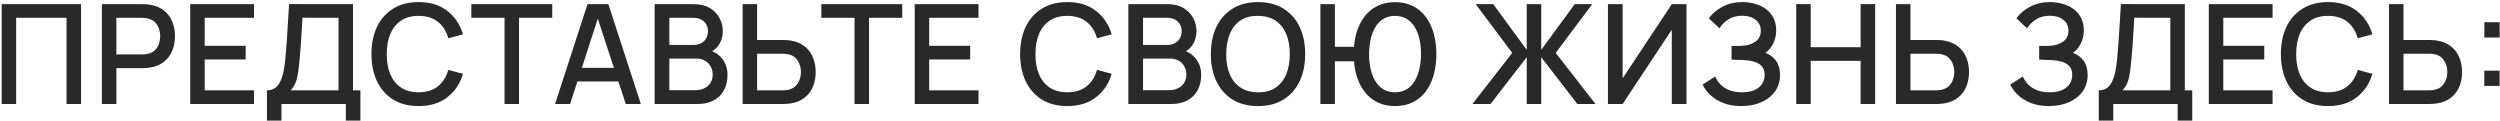 <?xml version="1.0" encoding="UTF-8"?> <svg xmlns="http://www.w3.org/2000/svg" width="1154" height="56" viewBox="0 0 1154 56" fill="none"><path d="M0.77 48V1.92H37.41V48H30.722V8.224H7.458V48H0.77ZM47.035 48V1.92H65.659C66.107 1.92 66.662 1.941 67.323 1.984C67.984 2.005 68.614 2.069 69.211 2.176C71.771 2.581 73.904 3.456 75.611 4.8C77.339 6.144 78.63 7.84 79.483 9.888C80.336 11.936 80.763 14.197 80.763 16.672C80.763 19.168 80.336 21.44 79.483 23.488C78.63 25.536 77.339 27.232 75.611 28.576C73.904 29.92 71.771 30.795 69.211 31.2C68.614 31.285 67.974 31.349 67.291 31.392C66.63 31.435 66.086 31.456 65.659 31.456H53.723V48H47.035ZM53.723 25.12H65.403C65.83 25.12 66.299 25.099 66.811 25.056C67.344 25.013 67.846 24.939 68.315 24.832C69.68 24.512 70.779 23.925 71.611 23.072C72.443 22.197 73.04 21.195 73.403 20.064C73.766 18.933 73.947 17.803 73.947 16.672C73.947 15.541 73.766 14.421 73.403 13.312C73.04 12.181 72.443 11.189 71.611 10.336C70.779 9.461 69.68 8.864 68.315 8.544C67.846 8.416 67.344 8.331 66.811 8.288C66.299 8.245 65.83 8.224 65.403 8.224H53.723V25.12ZM87.8 48V1.92H117.24V8.224H94.488V21.152H113.4V27.456H94.488V41.696H117.24V48H87.8ZM123.229 55.68V41.696C124.808 41.696 126.109 41.301 127.133 40.512C128.157 39.701 128.968 38.603 129.565 37.216C130.184 35.808 130.653 34.208 130.973 32.416C131.314 30.624 131.57 28.736 131.741 26.752C131.997 24.064 132.21 21.44 132.381 18.88C132.573 16.299 132.744 13.632 132.893 10.88C133.064 8.128 133.245 5.131 133.437 1.888L162.941 1.92V41.696H166.365V55.68H159.645V48H129.917V55.68H123.229ZM134.205 41.696H156.253V8.224L139.613 8.192C139.464 10.539 139.336 12.768 139.229 14.88C139.122 16.992 138.984 19.125 138.813 21.28C138.664 23.413 138.472 25.707 138.237 28.16C138.002 30.507 137.757 32.501 137.501 34.144C137.245 35.765 136.861 37.173 136.349 38.368C135.858 39.563 135.144 40.672 134.205 41.696ZM193.249 48.96C188.641 48.96 184.716 47.957 181.473 45.952C178.231 43.925 175.745 41.109 174.017 37.504C172.311 33.899 171.457 29.717 171.457 24.96C171.457 20.203 172.311 16.021 174.017 12.416C175.745 8.811 178.231 6.005 181.473 4C184.716 1.973 188.641 0.96 193.249 0.96C198.561 0.96 202.956 2.304 206.433 4.992C209.932 7.68 212.364 11.296 213.729 15.84L206.945 17.664C206.049 14.443 204.449 11.915 202.145 10.08C199.863 8.245 196.897 7.328 193.249 7.328C189.985 7.328 187.265 8.064 185.089 9.536C182.913 11.008 181.271 13.067 180.161 15.712C179.073 18.357 178.529 21.44 178.529 24.96C178.508 28.48 179.041 31.563 180.129 34.208C181.239 36.853 182.881 38.912 185.057 40.384C187.255 41.856 189.985 42.592 193.249 42.592C196.897 42.592 199.863 41.675 202.145 39.84C204.449 37.984 206.049 35.456 206.945 32.256L213.729 34.08C212.364 38.624 209.932 42.24 206.433 44.928C202.956 47.616 198.561 48.96 193.249 48.96ZM232.895 48V8.224H217.567V1.92H254.911V8.224H239.583V48H232.895ZM256.222 48L271.198 1.92H280.83L295.806 48H288.862L275.07 5.952H276.798L263.166 48H256.222ZM263.998 37.6V31.328H288.062V37.6H263.998ZM302.187 48V1.92H320.299C323.222 1.92 325.675 2.517 327.659 3.712C329.643 4.907 331.137 6.453 332.139 8.352C333.142 10.229 333.643 12.213 333.643 14.304C333.643 16.843 333.014 19.019 331.755 20.832C330.518 22.645 328.843 23.883 326.731 24.544L326.667 22.976C329.611 23.701 331.873 25.12 333.451 27.232C335.03 29.323 335.819 31.765 335.819 34.56C335.819 37.269 335.275 39.627 334.187 41.632C333.121 43.637 331.553 45.205 329.483 46.336C327.435 47.445 324.95 48 322.027 48H302.187ZM308.971 41.632H321.003C322.518 41.632 323.873 41.344 325.067 40.768C326.283 40.192 327.233 39.371 327.915 38.304C328.619 37.216 328.971 35.925 328.971 34.432C328.971 33.045 328.662 31.797 328.043 30.688C327.446 29.557 326.571 28.672 325.419 28.032C324.289 27.371 322.955 27.04 321.419 27.04H308.971V41.632ZM308.971 20.736H320.203C321.441 20.736 322.55 20.491 323.531 20C324.534 19.488 325.323 18.763 325.899 17.824C326.497 16.864 326.795 15.712 326.795 14.368C326.795 12.576 326.198 11.104 325.003 9.952C323.809 8.8 322.209 8.224 320.203 8.224H308.971V20.736ZM342.795 48V1.92H349.483V18.464H361.419C361.846 18.464 362.39 18.485 363.051 18.528C363.734 18.549 364.363 18.613 364.939 18.72C367.499 19.125 369.633 20 371.339 21.344C373.067 22.688 374.358 24.384 375.211 26.432C376.086 28.48 376.523 30.752 376.523 33.248C376.523 35.723 376.097 37.984 375.243 40.032C374.39 42.08 373.099 43.776 371.371 45.12C369.665 46.464 367.521 47.339 364.939 47.744C364.363 47.829 363.745 47.893 363.083 47.936C362.422 47.979 361.867 48 361.419 48H342.795ZM349.483 41.696H361.163C361.569 41.696 362.027 41.675 362.539 41.632C363.073 41.589 363.574 41.504 364.043 41.376C365.43 41.056 366.529 40.469 367.339 39.616C368.171 38.741 368.769 37.749 369.131 36.64C369.515 35.509 369.707 34.379 369.707 33.248C369.707 32.117 369.515 30.987 369.131 29.856C368.769 28.725 368.171 27.733 367.339 26.88C366.529 26.005 365.43 25.408 364.043 25.088C363.574 24.96 363.073 24.885 362.539 24.864C362.027 24.821 361.569 24.8 361.163 24.8H349.483V41.696ZM394.455 48V8.224H379.127V1.92H416.471V8.224H401.143V48H394.455ZM422.232 48V1.92H451.672V8.224H428.92V21.152H447.832V27.456H428.92V41.696H451.672V48H422.232ZM492.682 48.96C488.074 48.96 484.149 47.957 480.906 45.952C477.663 43.925 475.178 41.109 473.45 37.504C471.743 33.899 470.89 29.717 470.89 24.96C470.89 20.203 471.743 16.021 473.45 12.416C475.178 8.811 477.663 6.005 480.906 4C484.149 1.973 488.074 0.96 492.682 0.96C497.994 0.96 502.389 2.304 505.866 4.992C509.365 7.68 511.797 11.296 513.162 15.84L506.378 17.664C505.482 14.443 503.882 11.915 501.578 10.08C499.295 8.245 496.33 7.328 492.682 7.328C489.418 7.328 486.698 8.064 484.522 9.536C482.346 11.008 480.703 13.067 479.594 15.712C478.506 18.357 477.962 21.44 477.962 24.96C477.941 28.48 478.474 31.563 479.562 34.208C480.671 36.853 482.314 38.912 484.49 40.384C486.687 41.856 489.418 42.592 492.682 42.592C496.33 42.592 499.295 41.675 501.578 39.84C503.882 37.984 505.482 35.456 506.378 32.256L513.162 34.08C511.797 38.624 509.365 42.24 505.866 44.928C502.389 47.616 497.994 48.96 492.682 48.96ZM520.84 48V1.92H538.952C541.875 1.92 544.328 2.517 546.312 3.712C548.296 4.907 549.789 6.453 550.792 8.352C551.795 10.229 552.296 12.213 552.296 14.304C552.296 16.843 551.667 19.019 550.408 20.832C549.171 22.645 547.496 23.883 545.384 24.544L545.32 22.976C548.264 23.701 550.525 25.12 552.104 27.232C553.683 29.323 554.472 31.765 554.472 34.56C554.472 37.269 553.928 39.627 552.84 41.632C551.773 43.637 550.205 45.205 548.136 46.336C546.088 47.445 543.603 48 540.68 48H520.84ZM527.624 41.632H539.656C541.171 41.632 542.525 41.344 543.72 40.768C544.936 40.192 545.885 39.371 546.568 38.304C547.272 37.216 547.624 35.925 547.624 34.432C547.624 33.045 547.315 31.797 546.696 30.688C546.099 29.557 545.224 28.672 544.072 28.032C542.941 27.371 541.608 27.04 540.072 27.04H527.624V41.632ZM527.624 20.736H538.856C540.093 20.736 541.203 20.491 542.184 20C543.187 19.488 543.976 18.763 544.552 17.824C545.149 16.864 545.448 15.712 545.448 14.368C545.448 12.576 544.851 11.104 543.656 9.952C542.461 8.8 540.861 8.224 538.856 8.224H527.624V20.736ZM580.712 48.96C576.104 48.96 572.179 47.957 568.936 45.952C565.693 43.925 563.208 41.109 561.48 37.504C559.773 33.899 558.92 29.717 558.92 24.96C558.92 20.203 559.773 16.021 561.48 12.416C563.208 8.811 565.693 6.005 568.936 4C572.179 1.973 576.104 0.96 580.712 0.96C585.299 0.96 589.213 1.973 592.456 4C595.72 6.005 598.205 8.811 599.912 12.416C601.619 16.021 602.472 20.203 602.472 24.96C602.472 29.717 601.619 33.899 599.912 37.504C598.205 41.109 595.72 43.925 592.456 45.952C589.213 47.957 585.299 48.96 580.712 48.96ZM580.712 42.592C583.976 42.635 586.685 41.92 588.84 40.448C591.016 38.955 592.648 36.885 593.736 34.24C594.824 31.573 595.368 28.48 595.368 24.96C595.368 21.44 594.824 18.368 593.736 15.744C592.648 13.099 591.016 11.04 588.84 9.568C586.685 8.096 583.976 7.349 580.712 7.328C577.448 7.285 574.728 8 572.552 9.472C570.397 10.944 568.776 13.013 567.688 15.68C566.6 18.347 566.045 21.44 566.024 24.96C566.003 28.48 566.536 31.563 567.624 34.208C568.712 36.832 570.344 38.88 572.52 40.352C574.717 41.824 577.448 42.571 580.712 42.592ZM609.495 48V1.92H616.183V21.6H626.295V28.32H616.183V48H609.495ZM643.959 48.96C640.887 48.96 638.167 48.373 635.799 47.2C633.431 46.027 631.436 44.373 629.815 42.24C628.194 40.085 626.956 37.547 626.103 34.624C625.271 31.68 624.855 28.459 624.855 24.96C624.855 21.44 625.271 18.219 626.103 15.296C626.956 12.373 628.194 9.845 629.815 7.712C631.436 5.557 633.431 3.904 635.799 2.752C638.167 1.579 640.887 0.992 643.959 0.992C647.01 0.992 649.719 1.579 652.087 2.752C654.455 3.904 656.45 5.557 658.071 7.712C659.692 9.845 660.919 12.373 661.751 15.296C662.604 18.219 663.031 21.44 663.031 24.96C663.031 28.523 662.604 31.776 661.751 34.72C660.919 37.643 659.692 40.171 658.071 42.304C656.45 44.437 654.455 46.08 652.087 47.232C649.719 48.384 647.01 48.96 643.959 48.96ZM643.959 42.592C645.964 42.592 647.714 42.155 649.207 41.28C650.722 40.384 651.97 39.136 652.951 37.536C653.932 35.936 654.668 34.069 655.159 31.936C655.671 29.781 655.927 27.456 655.927 24.96C655.948 22.464 655.714 20.149 655.223 18.016C654.732 15.861 653.986 13.995 652.983 12.416C652.002 10.816 650.754 9.568 649.239 8.672C647.724 7.776 645.964 7.328 643.959 7.328C641.932 7.328 640.162 7.776 638.647 8.672C637.154 9.568 635.916 10.816 634.935 12.416C633.954 13.995 633.218 15.861 632.727 18.016C632.236 20.149 631.98 22.464 631.959 24.96C631.959 27.456 632.204 29.781 632.695 31.936C633.186 34.069 633.922 35.936 634.903 37.536C635.884 39.136 637.132 40.384 638.647 41.28C640.162 42.155 641.932 42.592 643.959 42.592ZM679.685 48L698.053 24.416L681.189 1.92H689.285L704.741 23.008V1.92H711.429V23.008L726.885 1.92H734.981L718.117 24.416L736.485 48H728.101L711.429 26.4V48H704.741V26.4L688.037 48H679.685ZM778.483 48H771.7V13.728L749.011 48H742.227V1.92H749.011V36.16L771.7 1.92H778.483V48ZM803.831 48.96C800.631 48.96 797.847 48.491 795.479 47.552C793.111 46.613 791.127 45.397 789.527 43.904C787.948 42.389 786.743 40.779 785.911 39.072L791.735 35.296C792.247 36.555 793.015 37.739 794.039 38.848C795.084 39.957 796.428 40.864 798.071 41.568C799.735 42.251 801.751 42.592 804.119 42.592C806.487 42.592 808.439 42.24 809.975 41.536C811.511 40.811 812.652 39.851 813.399 38.656C814.167 37.44 814.551 36.075 814.551 34.56C814.551 32.789 814.082 31.424 813.143 30.464C812.226 29.483 810.999 28.8 809.463 28.416C807.927 28.011 806.263 27.776 804.471 27.712C802.978 27.669 801.9 27.637 801.239 27.616C800.578 27.573 800.13 27.552 799.895 27.552C799.682 27.552 799.479 27.552 799.287 27.552V21.216C799.522 21.216 799.927 21.216 800.503 21.216C801.1 21.216 801.719 21.216 802.359 21.216C802.999 21.195 803.522 21.173 803.927 21.152C806.572 21.024 808.706 20.373 810.327 19.2C811.97 18.027 812.791 16.363 812.791 14.208C812.791 12.053 811.991 10.357 810.391 9.12C808.812 7.883 806.732 7.264 804.151 7.264C801.698 7.264 799.586 7.829 797.815 8.96C796.044 10.069 794.679 11.445 793.719 13.088L788.791 8.448C790.327 6.315 792.428 4.533 795.095 3.104C797.762 1.675 800.844 0.96 804.343 0.96C806.327 0.96 808.247 1.227 810.103 1.76C811.959 2.272 813.623 3.061 815.095 4.128C816.567 5.195 817.73 6.549 818.583 8.192C819.458 9.813 819.895 11.744 819.895 13.984C819.895 16.224 819.436 18.251 818.519 20.064C817.623 21.877 816.418 23.317 814.903 24.384C817.015 25.173 818.668 26.421 819.863 28.128C821.058 29.813 821.655 31.968 821.655 34.592C821.655 37.536 820.876 40.085 819.319 42.24C817.783 44.373 815.671 46.027 812.983 47.2C810.316 48.373 807.266 48.96 803.831 48.96ZM829.132 48V1.92H835.82V21.792H858.86V1.92H865.58V48H858.86V28.096H835.82V48H829.132ZM875.178 48V1.92H881.866V18.464H893.802C894.229 18.464 894.773 18.485 895.434 18.528C896.117 18.549 896.746 18.613 897.322 18.72C899.882 19.125 902.015 20 903.722 21.344C905.45 22.688 906.741 24.384 907.594 26.432C908.469 28.48 908.906 30.752 908.906 33.248C908.906 35.723 908.479 37.984 907.626 40.032C906.773 42.08 905.482 43.776 903.754 45.12C902.047 46.464 899.903 47.339 897.322 47.744C896.746 47.829 896.127 47.893 895.466 47.936C894.805 47.979 894.25 48 893.802 48H875.178ZM881.866 41.696H893.546C893.951 41.696 894.41 41.675 894.922 41.632C895.455 41.589 895.957 41.504 896.426 41.376C897.813 41.056 898.911 40.469 899.722 39.616C900.554 38.741 901.151 37.749 901.514 36.64C901.898 35.509 902.09 34.379 902.09 33.248C902.09 32.117 901.898 30.987 901.514 29.856C901.151 28.725 900.554 27.733 899.722 26.88C898.911 26.005 897.813 25.408 896.426 25.088C895.957 24.96 895.455 24.885 894.922 24.864C894.41 24.821 893.951 24.8 893.546 24.8H881.866V41.696ZM945.828 48.96C942.628 48.96 939.844 48.491 937.476 47.552C935.108 46.613 933.124 45.397 931.524 43.904C929.946 42.389 928.74 40.779 927.908 39.072L933.732 35.296C934.244 36.555 935.012 37.739 936.036 38.848C937.082 39.957 938.426 40.864 940.068 41.568C941.732 42.251 943.748 42.592 946.116 42.592C948.484 42.592 950.436 42.24 951.972 41.536C953.508 40.811 954.65 39.851 955.396 38.656C956.164 37.44 956.548 36.075 956.548 34.56C956.548 32.789 956.079 31.424 955.14 30.464C954.223 29.483 952.996 28.8 951.46 28.416C949.924 28.011 948.26 27.776 946.468 27.712C944.975 27.669 943.898 27.637 943.236 27.616C942.575 27.573 942.127 27.552 941.892 27.552C941.679 27.552 941.476 27.552 941.284 27.552V21.216C941.519 21.216 941.924 21.216 942.5 21.216C943.098 21.216 943.716 21.216 944.356 21.216C944.996 21.195 945.519 21.173 945.924 21.152C948.57 21.024 950.703 20.373 952.324 19.2C953.967 18.027 954.788 16.363 954.788 14.208C954.788 12.053 953.988 10.357 952.388 9.12C950.81 7.883 948.73 7.264 946.148 7.264C943.695 7.264 941.583 7.829 939.812 8.96C938.042 10.069 936.676 11.445 935.716 13.088L930.788 8.448C932.324 6.315 934.426 4.533 937.092 3.104C939.759 1.675 942.842 0.96 946.34 0.96C948.324 0.96 950.244 1.227 952.1 1.76C953.956 2.272 955.62 3.061 957.092 4.128C958.564 5.195 959.727 6.549 960.58 8.192C961.455 9.813 961.892 11.744 961.892 13.984C961.892 16.224 961.434 18.251 960.516 20.064C959.62 21.877 958.415 23.317 956.9 24.384C959.012 25.173 960.666 26.421 961.86 28.128C963.055 29.813 963.652 31.968 963.652 34.592C963.652 37.536 962.874 40.085 961.316 42.24C959.78 44.373 957.668 46.027 954.98 47.2C952.314 48.373 949.263 48.96 945.828 48.96ZM968.794 55.68V41.696C970.373 41.696 971.674 41.301 972.698 40.512C973.722 39.701 974.533 38.603 975.13 37.216C975.749 35.808 976.218 34.208 976.538 32.416C976.879 30.624 977.135 28.736 977.306 26.752C977.562 24.064 977.775 21.44 977.946 18.88C978.138 16.299 978.309 13.632 978.458 10.88C978.629 8.128 978.81 5.131 979.002 1.888L1008.51 1.92V41.696H1011.93V55.68H1005.21V48H975.482V55.68H968.794ZM979.77 41.696H1001.82V8.224L985.178 8.192C985.029 10.539 984.901 12.768 984.794 14.88C984.687 16.992 984.549 19.125 984.378 21.28C984.229 23.413 984.037 25.707 983.802 28.16C983.567 30.507 983.322 32.501 983.066 34.144C982.81 35.765 982.426 37.173 981.914 38.368C981.423 39.563 980.709 40.672 979.77 41.696ZM1019.58 48V1.92H1049.02V8.224H1026.27V21.152H1045.18V27.456H1026.27V41.696H1049.02V48H1019.58ZM1074.64 48.96C1070.03 48.96 1066.11 47.957 1062.87 45.952C1059.62 43.925 1057.14 41.109 1055.41 37.504C1053.7 33.899 1052.85 29.717 1052.85 24.96C1052.85 20.203 1053.7 16.021 1055.41 12.416C1057.14 8.811 1059.62 6.005 1062.87 4C1066.11 1.973 1070.03 0.96 1074.64 0.96C1079.95 0.96 1084.35 2.304 1087.83 4.992C1091.32 7.68 1093.76 11.296 1095.12 15.84L1088.34 17.664C1087.44 14.443 1085.84 11.915 1083.54 10.08C1081.26 8.245 1078.29 7.328 1074.64 7.328C1071.38 7.328 1068.66 8.064 1066.48 9.536C1064.31 11.008 1062.66 13.067 1061.55 15.712C1060.47 18.357 1059.92 21.44 1059.92 24.96C1059.9 28.48 1060.43 31.563 1061.52 34.208C1062.63 36.853 1064.27 38.912 1066.45 40.384C1068.65 41.856 1071.38 42.592 1074.64 42.592C1078.29 42.592 1081.26 41.675 1083.54 39.84C1085.84 37.984 1087.44 35.456 1088.34 32.256L1095.12 34.08C1093.76 38.624 1091.32 42.24 1087.83 44.928C1084.35 47.616 1079.95 48.96 1074.64 48.96ZM1102.77 48V1.92H1109.46V18.464H1121.39C1121.82 18.464 1122.36 18.485 1123.02 18.528C1123.71 18.549 1124.34 18.613 1124.91 18.72C1127.47 19.125 1129.61 20 1131.31 21.344C1133.04 22.688 1134.33 24.384 1135.18 26.432C1136.06 28.48 1136.5 30.752 1136.5 33.248C1136.5 35.723 1136.07 37.984 1135.22 40.032C1134.36 42.08 1133.07 43.776 1131.34 45.12C1129.64 46.464 1127.49 47.339 1124.91 47.744C1124.34 47.829 1123.72 47.893 1123.06 47.936C1122.39 47.979 1121.84 48 1121.39 48H1102.77ZM1109.46 41.696H1121.14C1121.54 41.696 1122 41.675 1122.51 41.632C1123.05 41.589 1123.55 41.504 1124.02 41.376C1125.4 41.056 1126.5 40.469 1127.31 39.616C1128.14 38.741 1128.74 37.749 1129.1 36.64C1129.49 35.509 1129.68 34.379 1129.68 33.248C1129.68 32.117 1129.49 30.987 1129.1 29.856C1128.74 28.725 1128.14 27.733 1127.31 26.88C1126.5 26.005 1125.4 25.408 1124.02 25.088C1123.55 24.96 1123.05 24.885 1122.51 24.864C1122 24.821 1121.54 24.8 1121.14 24.8H1109.46V41.696ZM1146.75 39.68V32.608H1153.82V39.68H1146.75ZM1146.78 17.312V10.24H1153.85V17.312H1146.78Z" fill="#292929"></path></svg> 